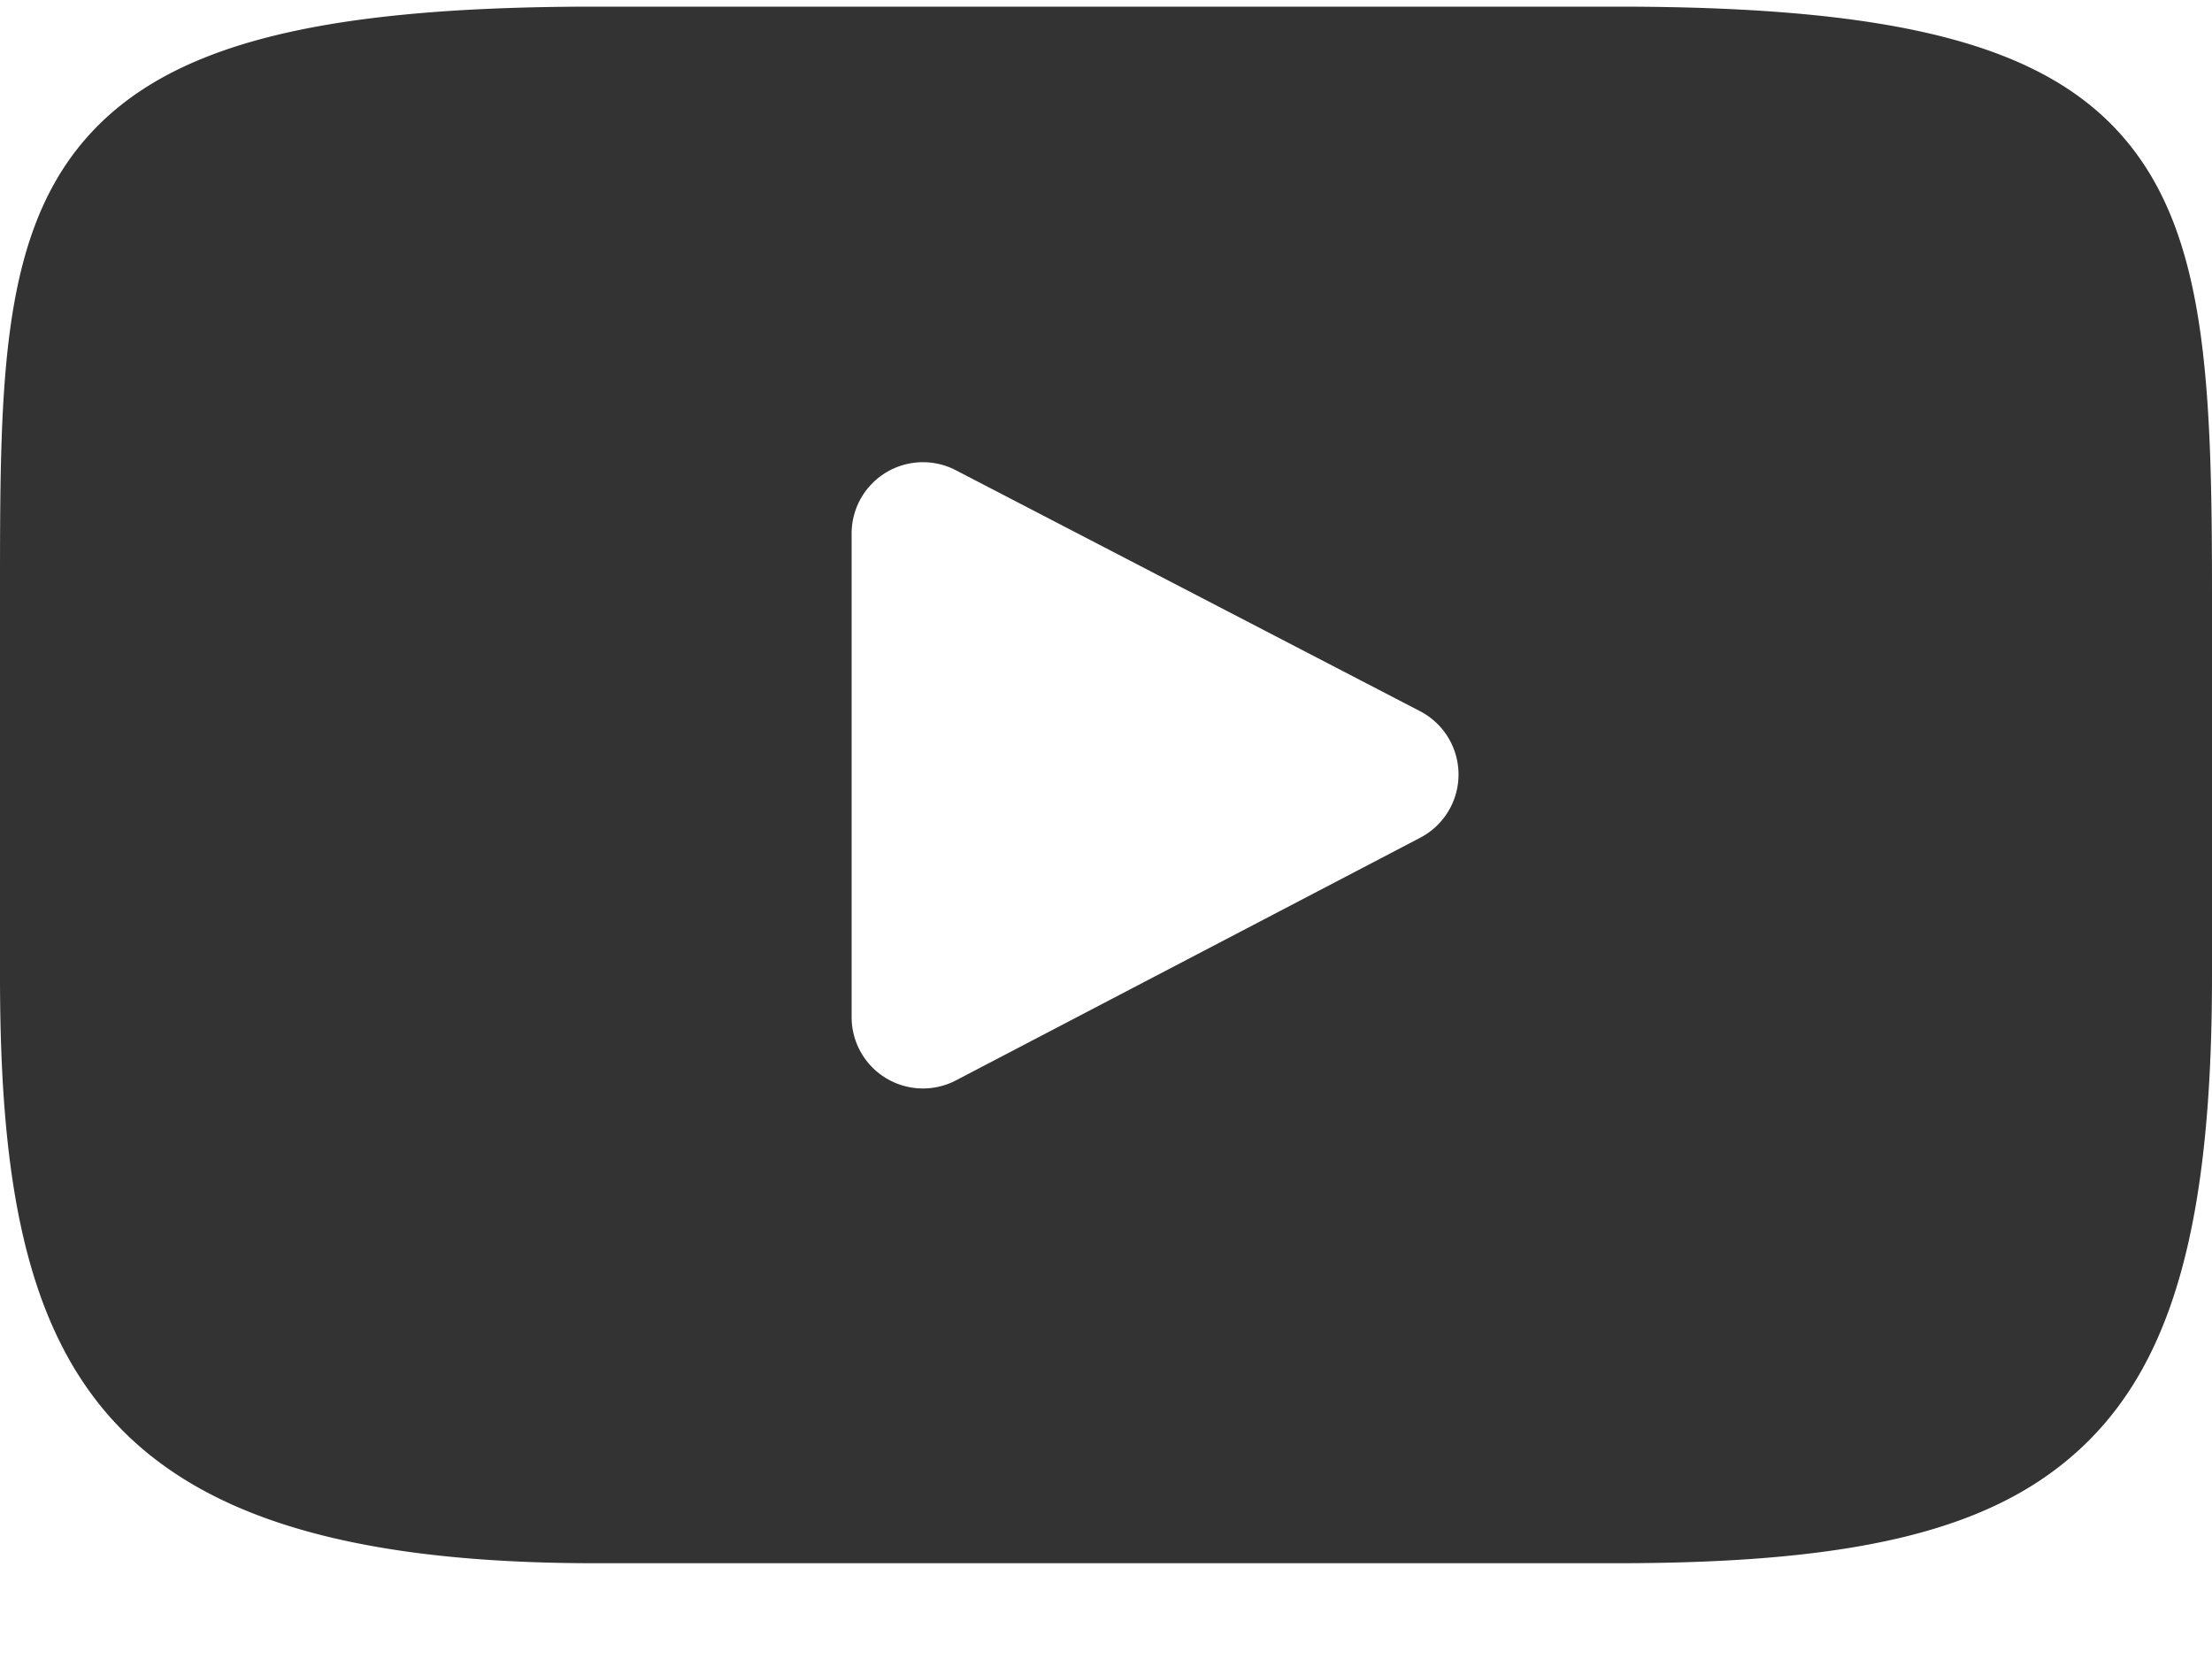 <svg xmlns="http://www.w3.org/2000/svg" width="20" height="15" viewBox="0 0 20 15">
    <path fill="#333333" fill-rule="nonzero" d="M19.22 1.267C18.5.41 17.166.06 14.62.06H5.38C2.776.06 1.42.432.7 1.345 0 2.236 0 3.55 0 5.365v3.463c0 3.52.832 5.306 5.38 5.306h9.24c2.208 0 3.43-.309 4.222-1.066.812-.777 1.158-2.045 1.158-4.24V5.366c0-1.916-.054-3.237-.78-4.099zm-6.38 6.308L8.644 9.768a.645.645 0 0 1-.944-.572V4.824a.645.645 0 0 1 .943-.572l4.196 2.178a.645.645 0 0 1 .001 1.145z"/>
</svg>
